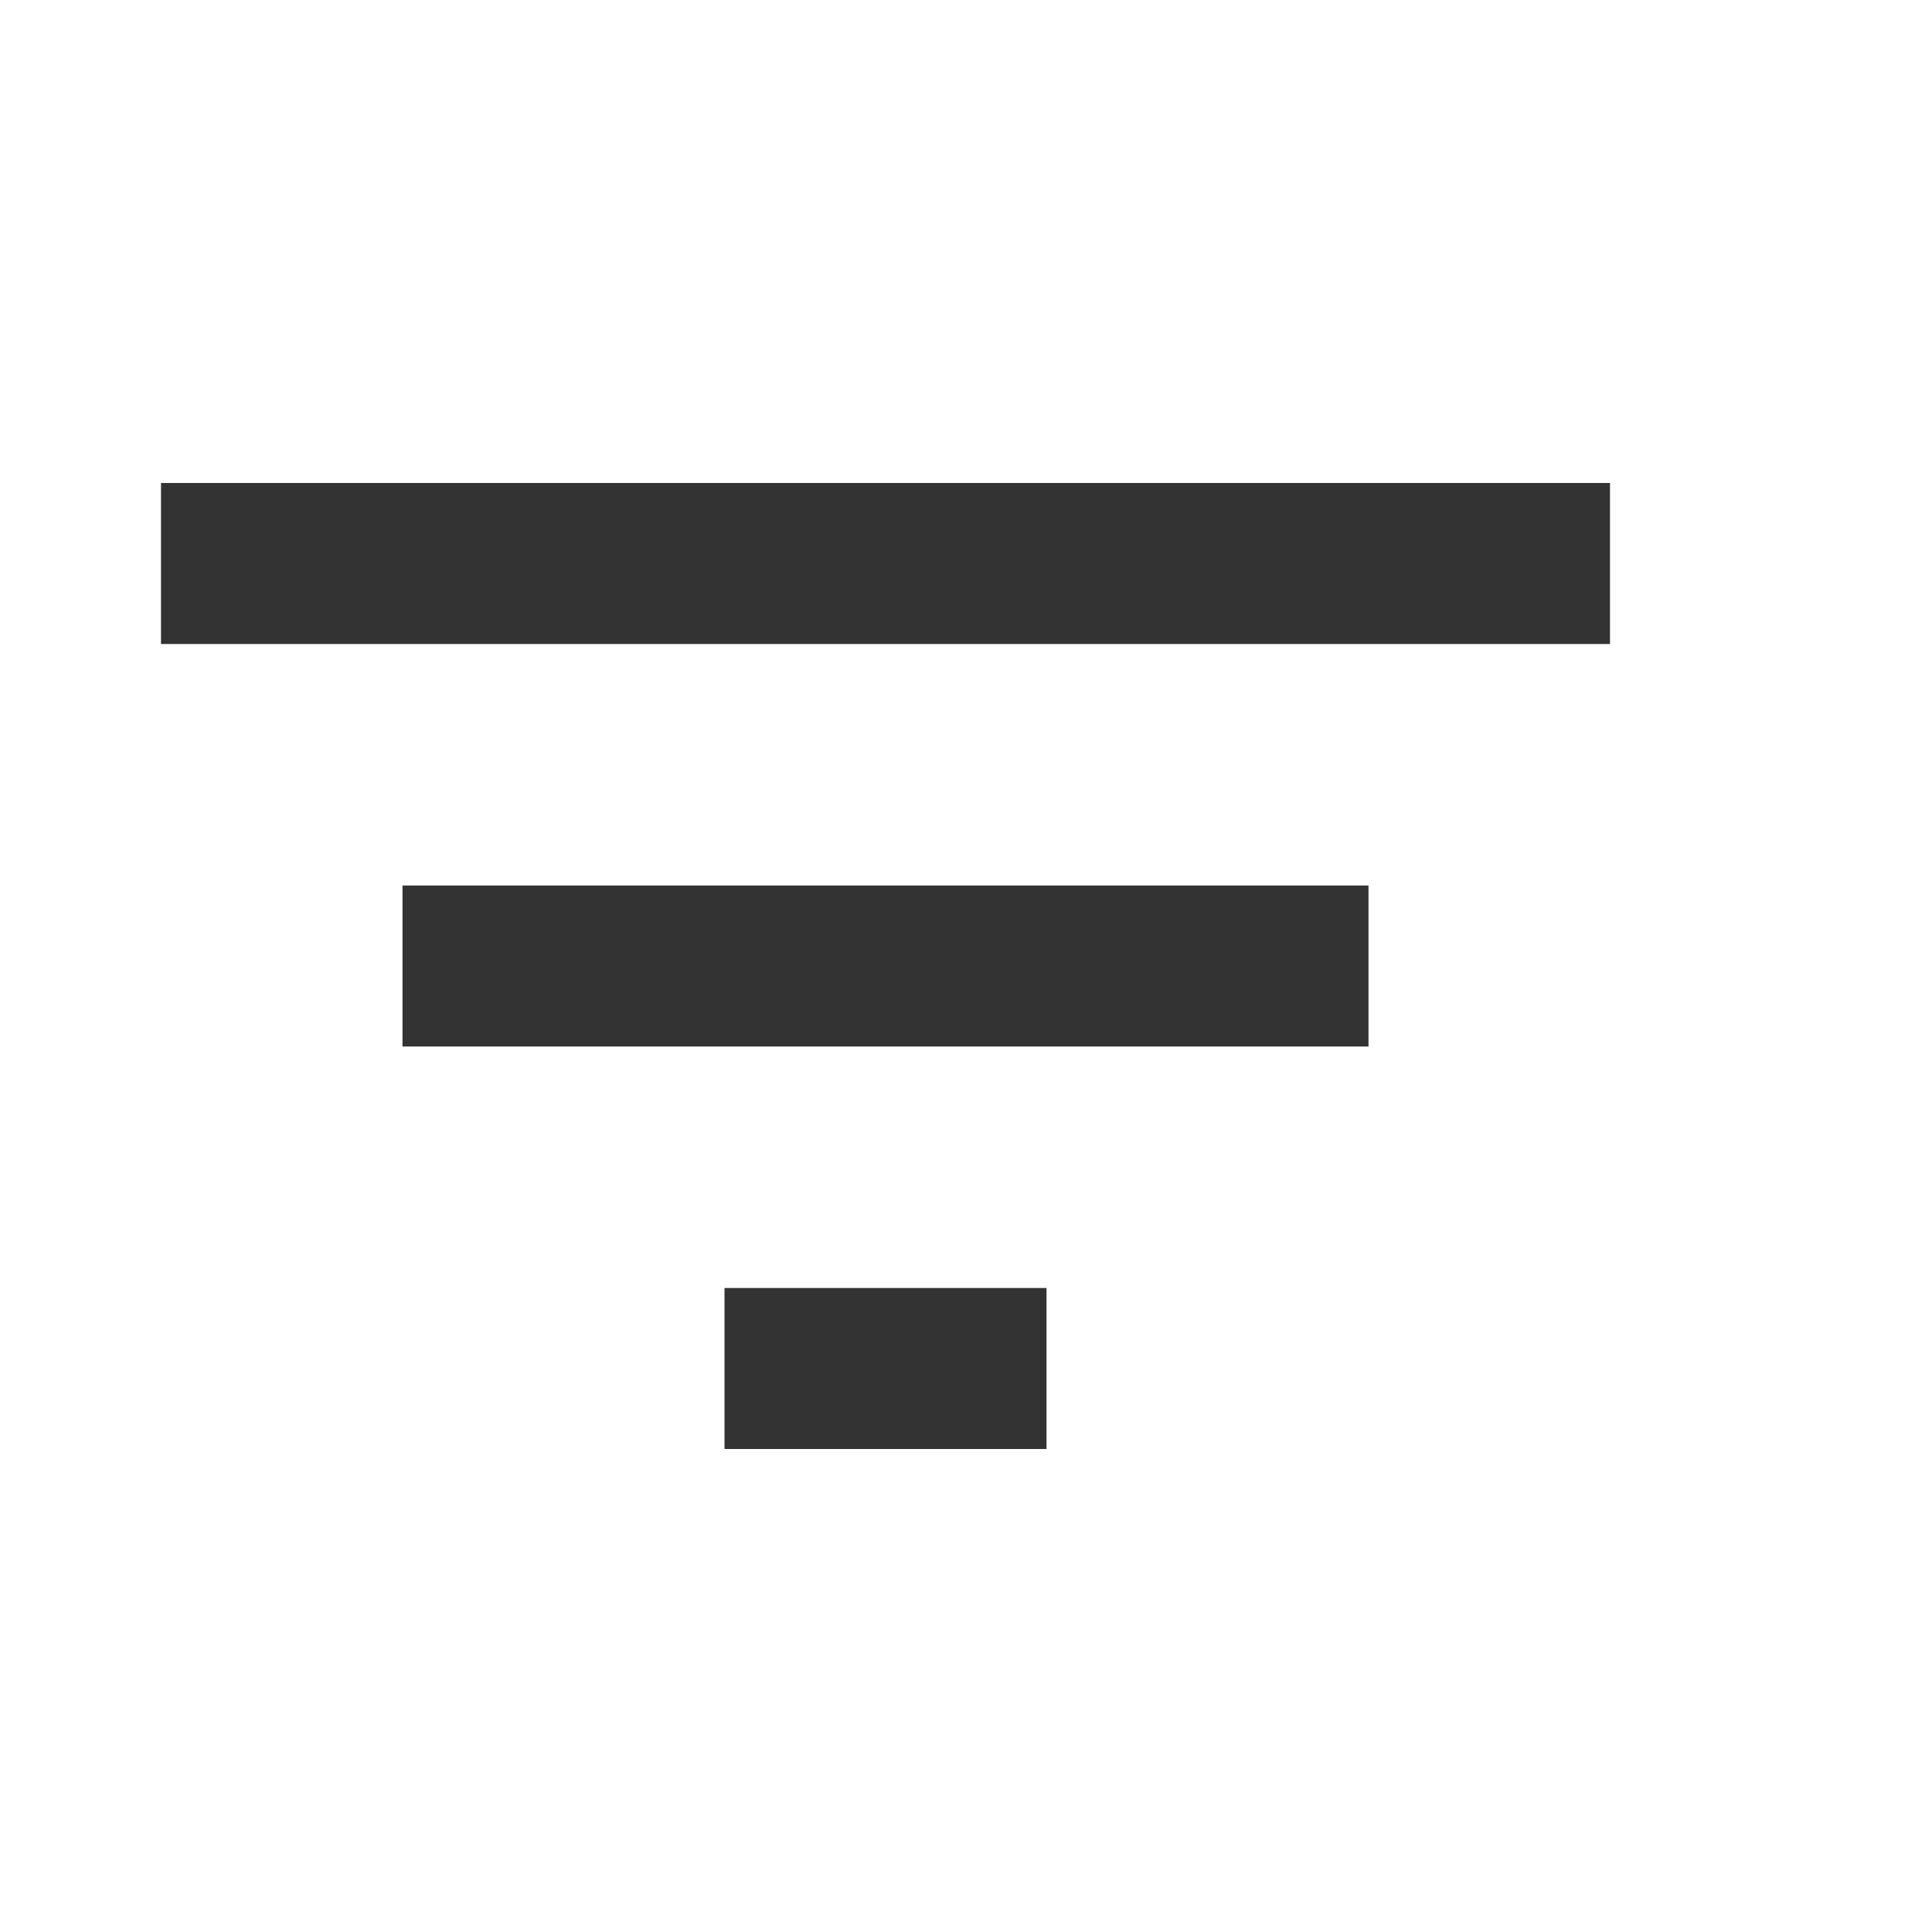 <svg width="24" height="24" viewBox="0 0 24 24" fill="none" xmlns="http://www.w3.org/2000/svg">
<g clip-path="url(#clip0_3307_12821)">
<path d="M9 18H13V16H9V18ZM2 6V8H20V6H2ZM5 13H17V11H5V13Z" fill="#333333"/>
</g>
<defs>
<clipPath id="clip0_3307_12821">
<rect width="24" height="24" fill="white"/>
</clipPath>
</defs>
</svg>
